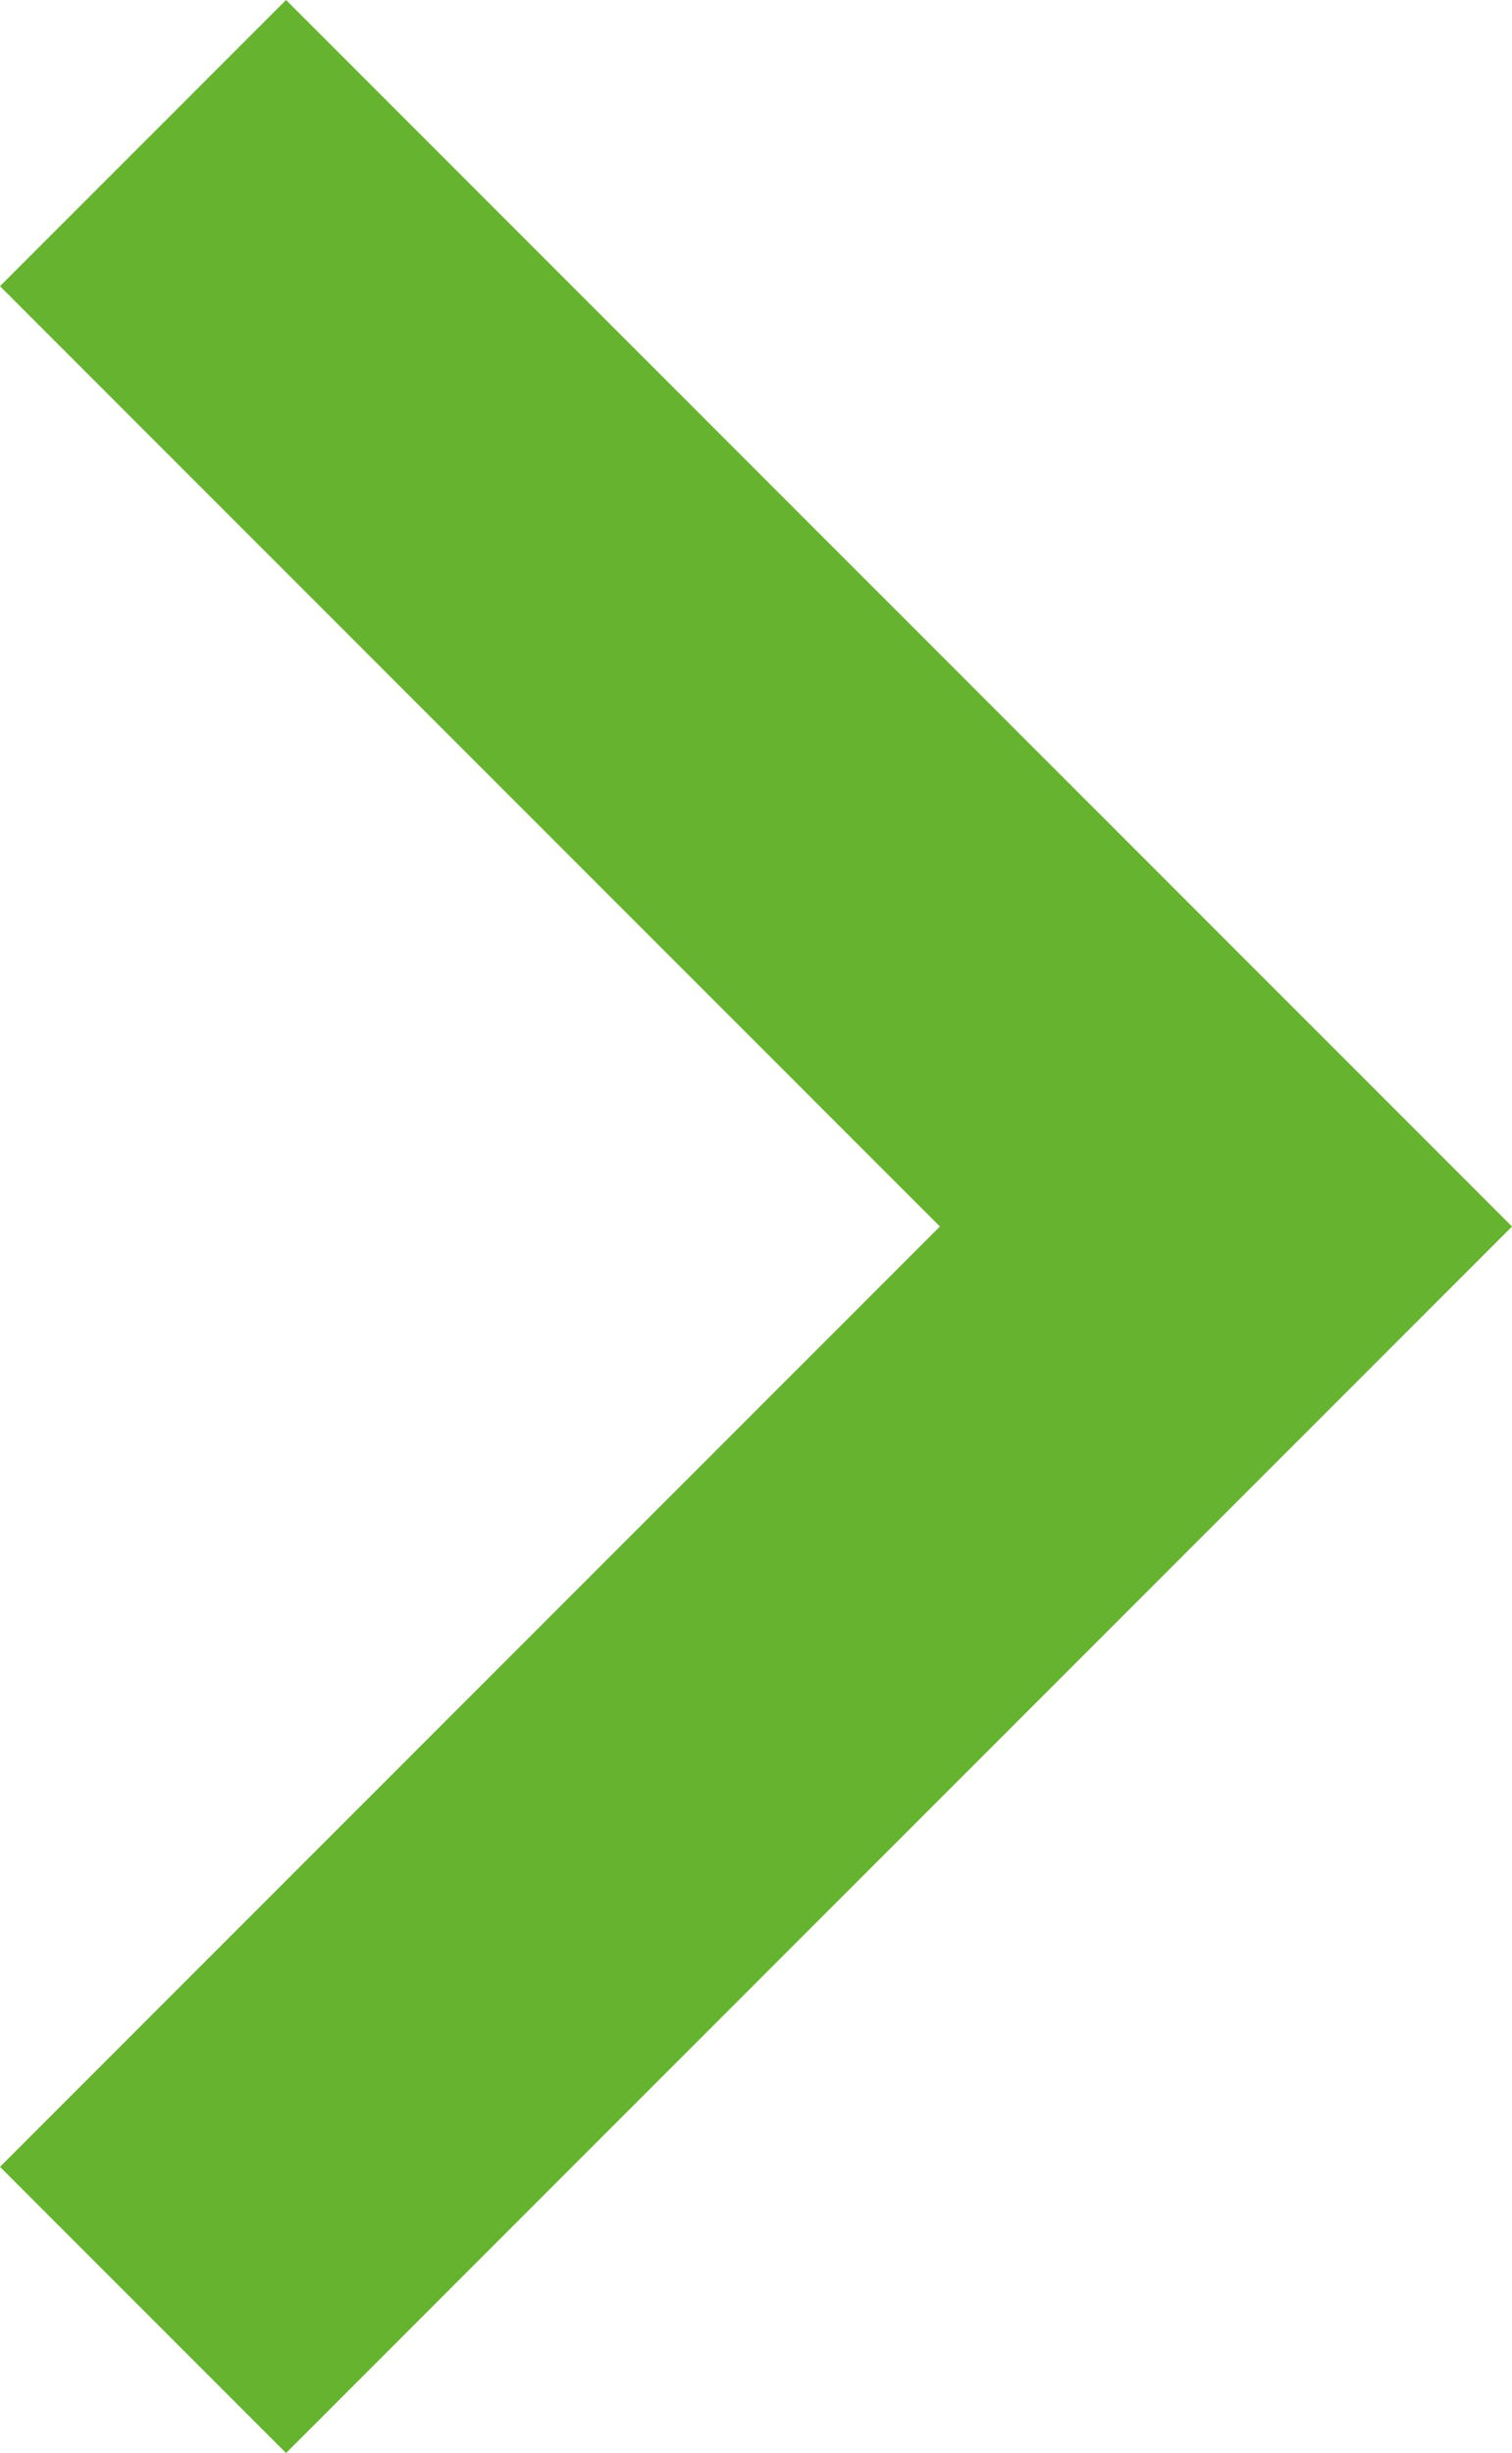 <?xml version="1.0" encoding="utf-8"?>
<!-- Generator: Adobe Illustrator 23.0.1, SVG Export Plug-In . SVG Version: 6.00 Build 0)  -->
<svg version="1.1" id="Layer_1" xmlns="http://www.w3.org/2000/svg" xmlns:xlink="http://www.w3.org/1999/xlink" x="0px" y="0px"
	 viewBox="0 0 7.4 12" style="enable-background:new 0 0 7.4 12;" xml:space="preserve">
<style type="text/css">
	.st0{fill:#66B32F;}
	.st1{fill:none;}
</style>
<path class="st0" d="M0,10.6L4.6,6L0,1.4L1.4,0l6,6l-6,6L0,10.6z"/>
<path class="st1" d="M15.4-6v24h-24"/>
</svg>
